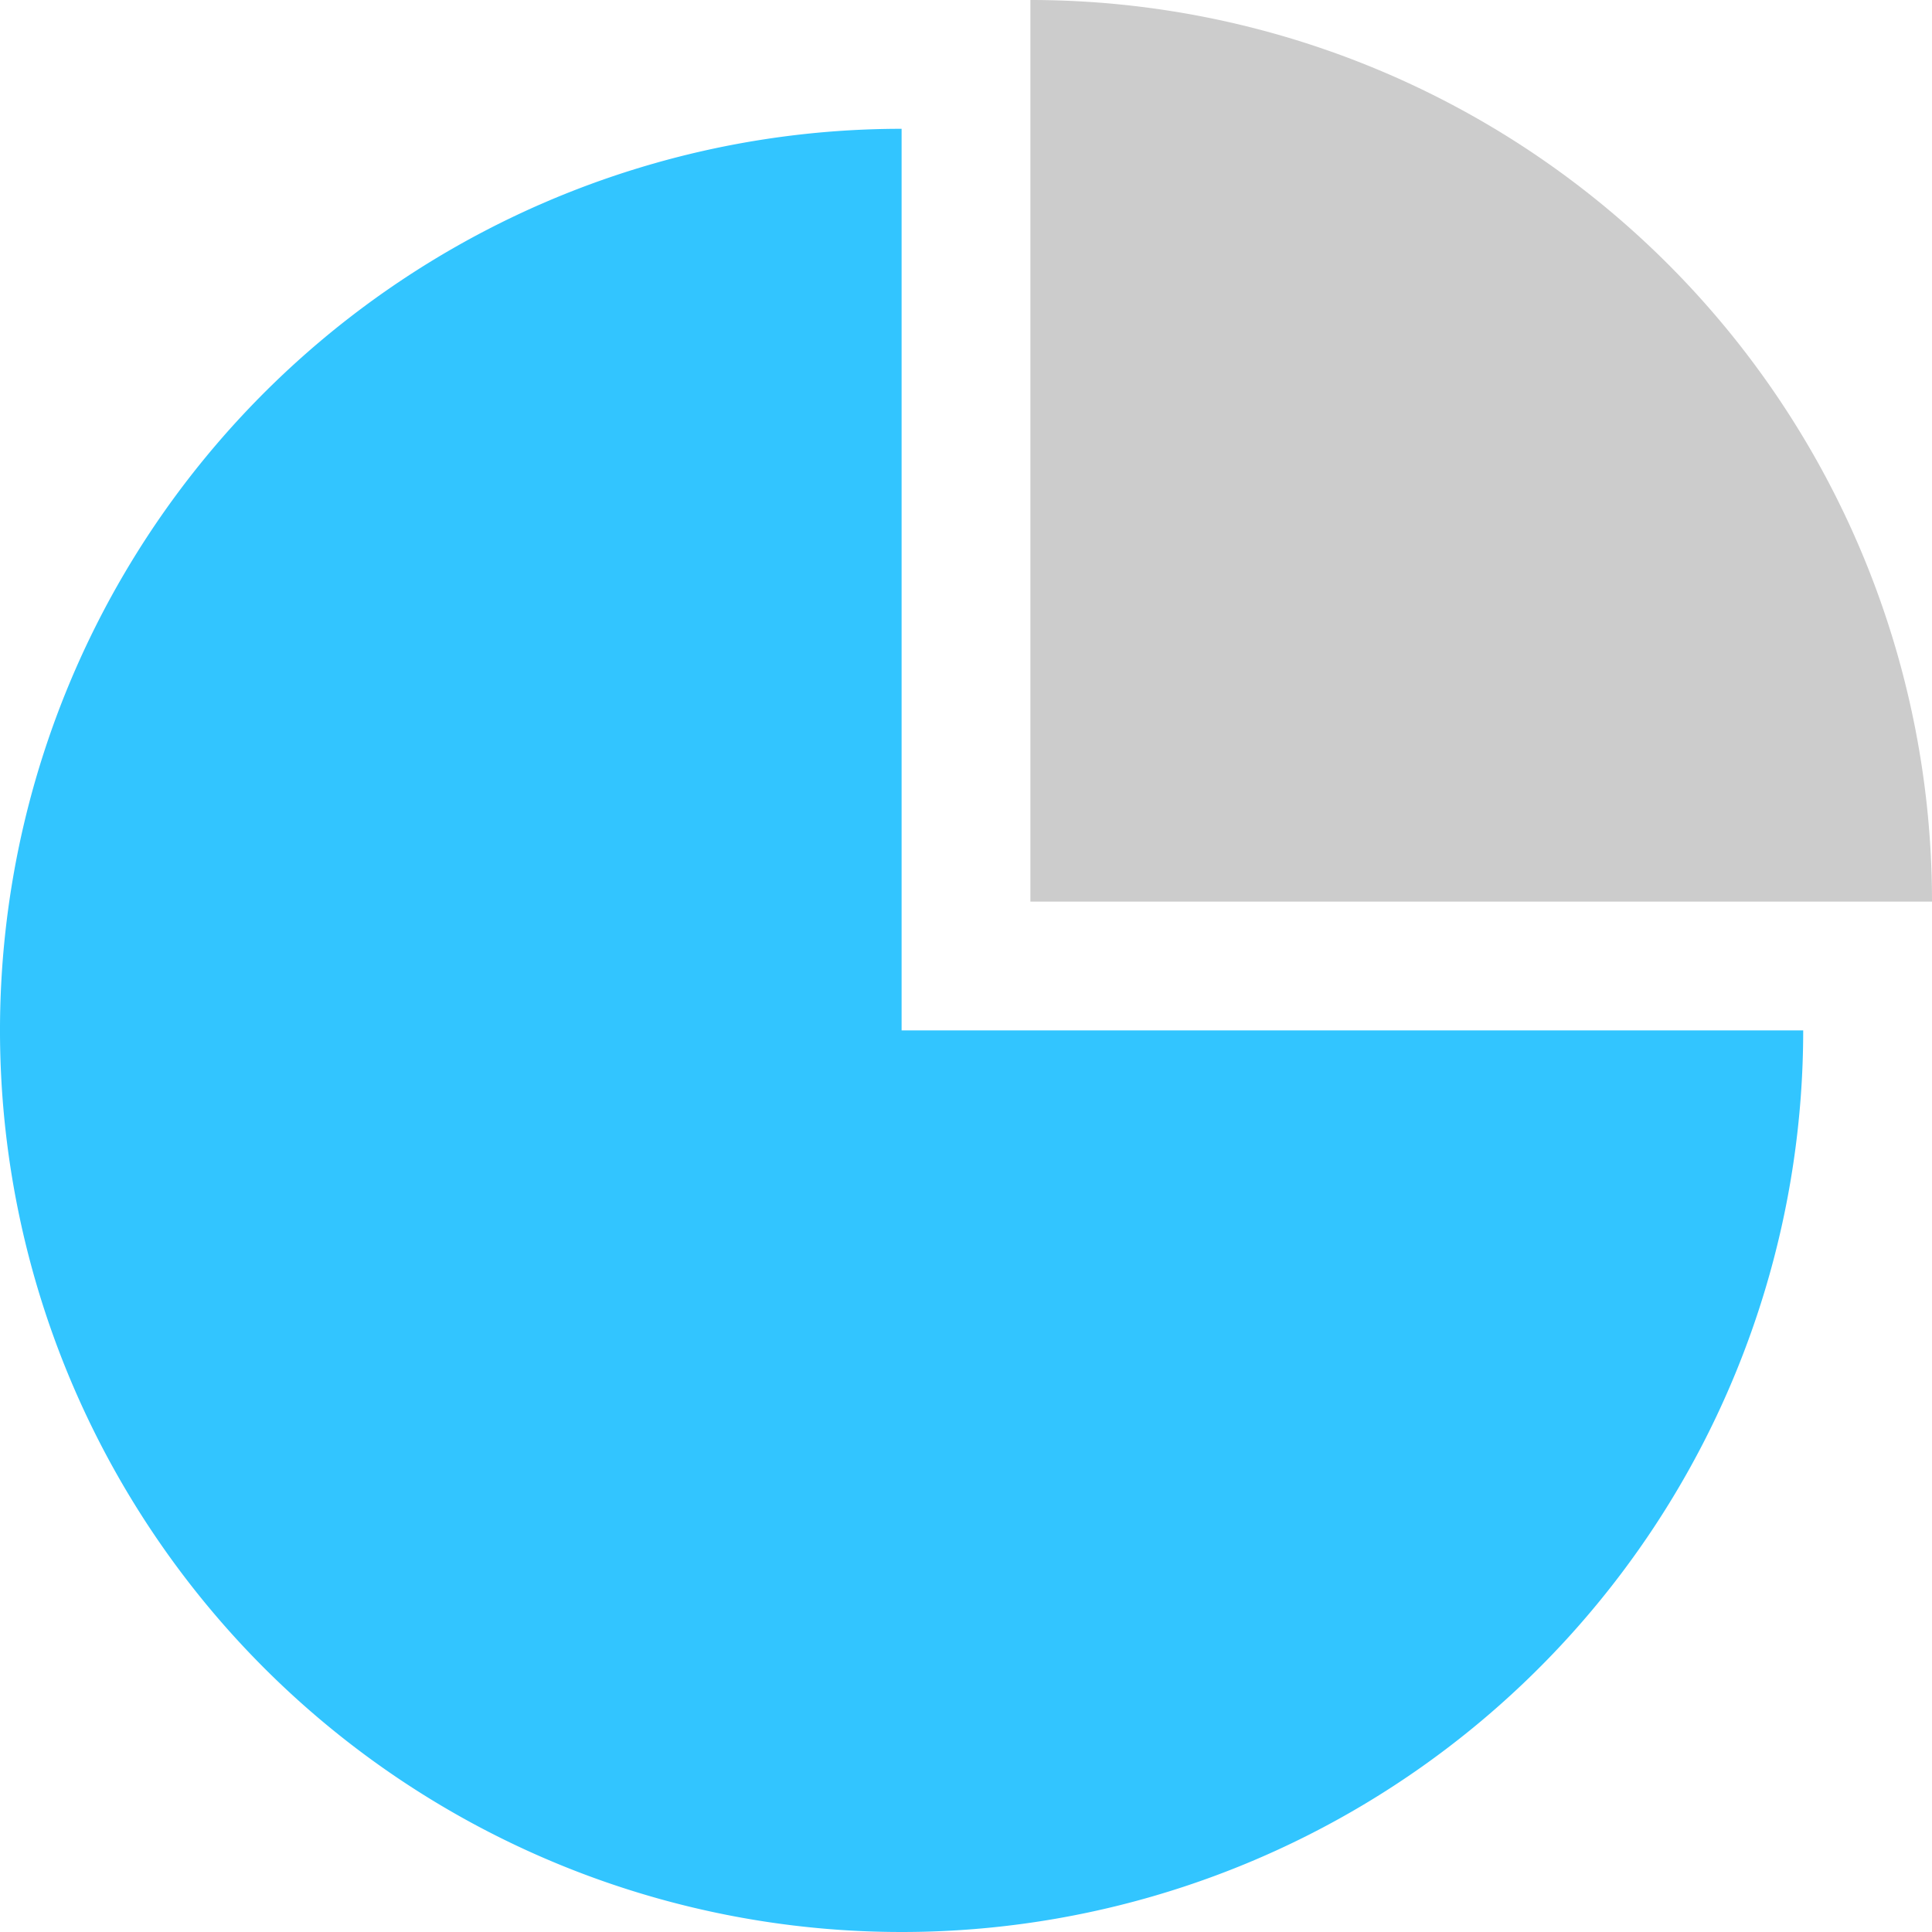 <?xml version="1.0" standalone="no"?><!DOCTYPE svg PUBLIC "-//W3C//DTD SVG 1.1//EN" "http://www.w3.org/Graphics/SVG/1.1/DTD/svg11.dtd"><svg t="1756177961388" class="icon" viewBox="0 0 1024 1024" version="1.1" xmlns="http://www.w3.org/2000/svg" p-id="8186" xmlns:xlink="http://www.w3.org/1999/xlink" width="200" height="200"><path d="M477.867 68.267a477.867 477.867 0 1 0 477.867 477.867H477.867V68.267z" fill="#32C5FF" p-id="8187"></path><path d="M546.133 477.867h477.867a477.867 477.867 0 0 0-477.867-477.867v477.867z" fill="#CCCCCC" p-id="8188"></path></svg>